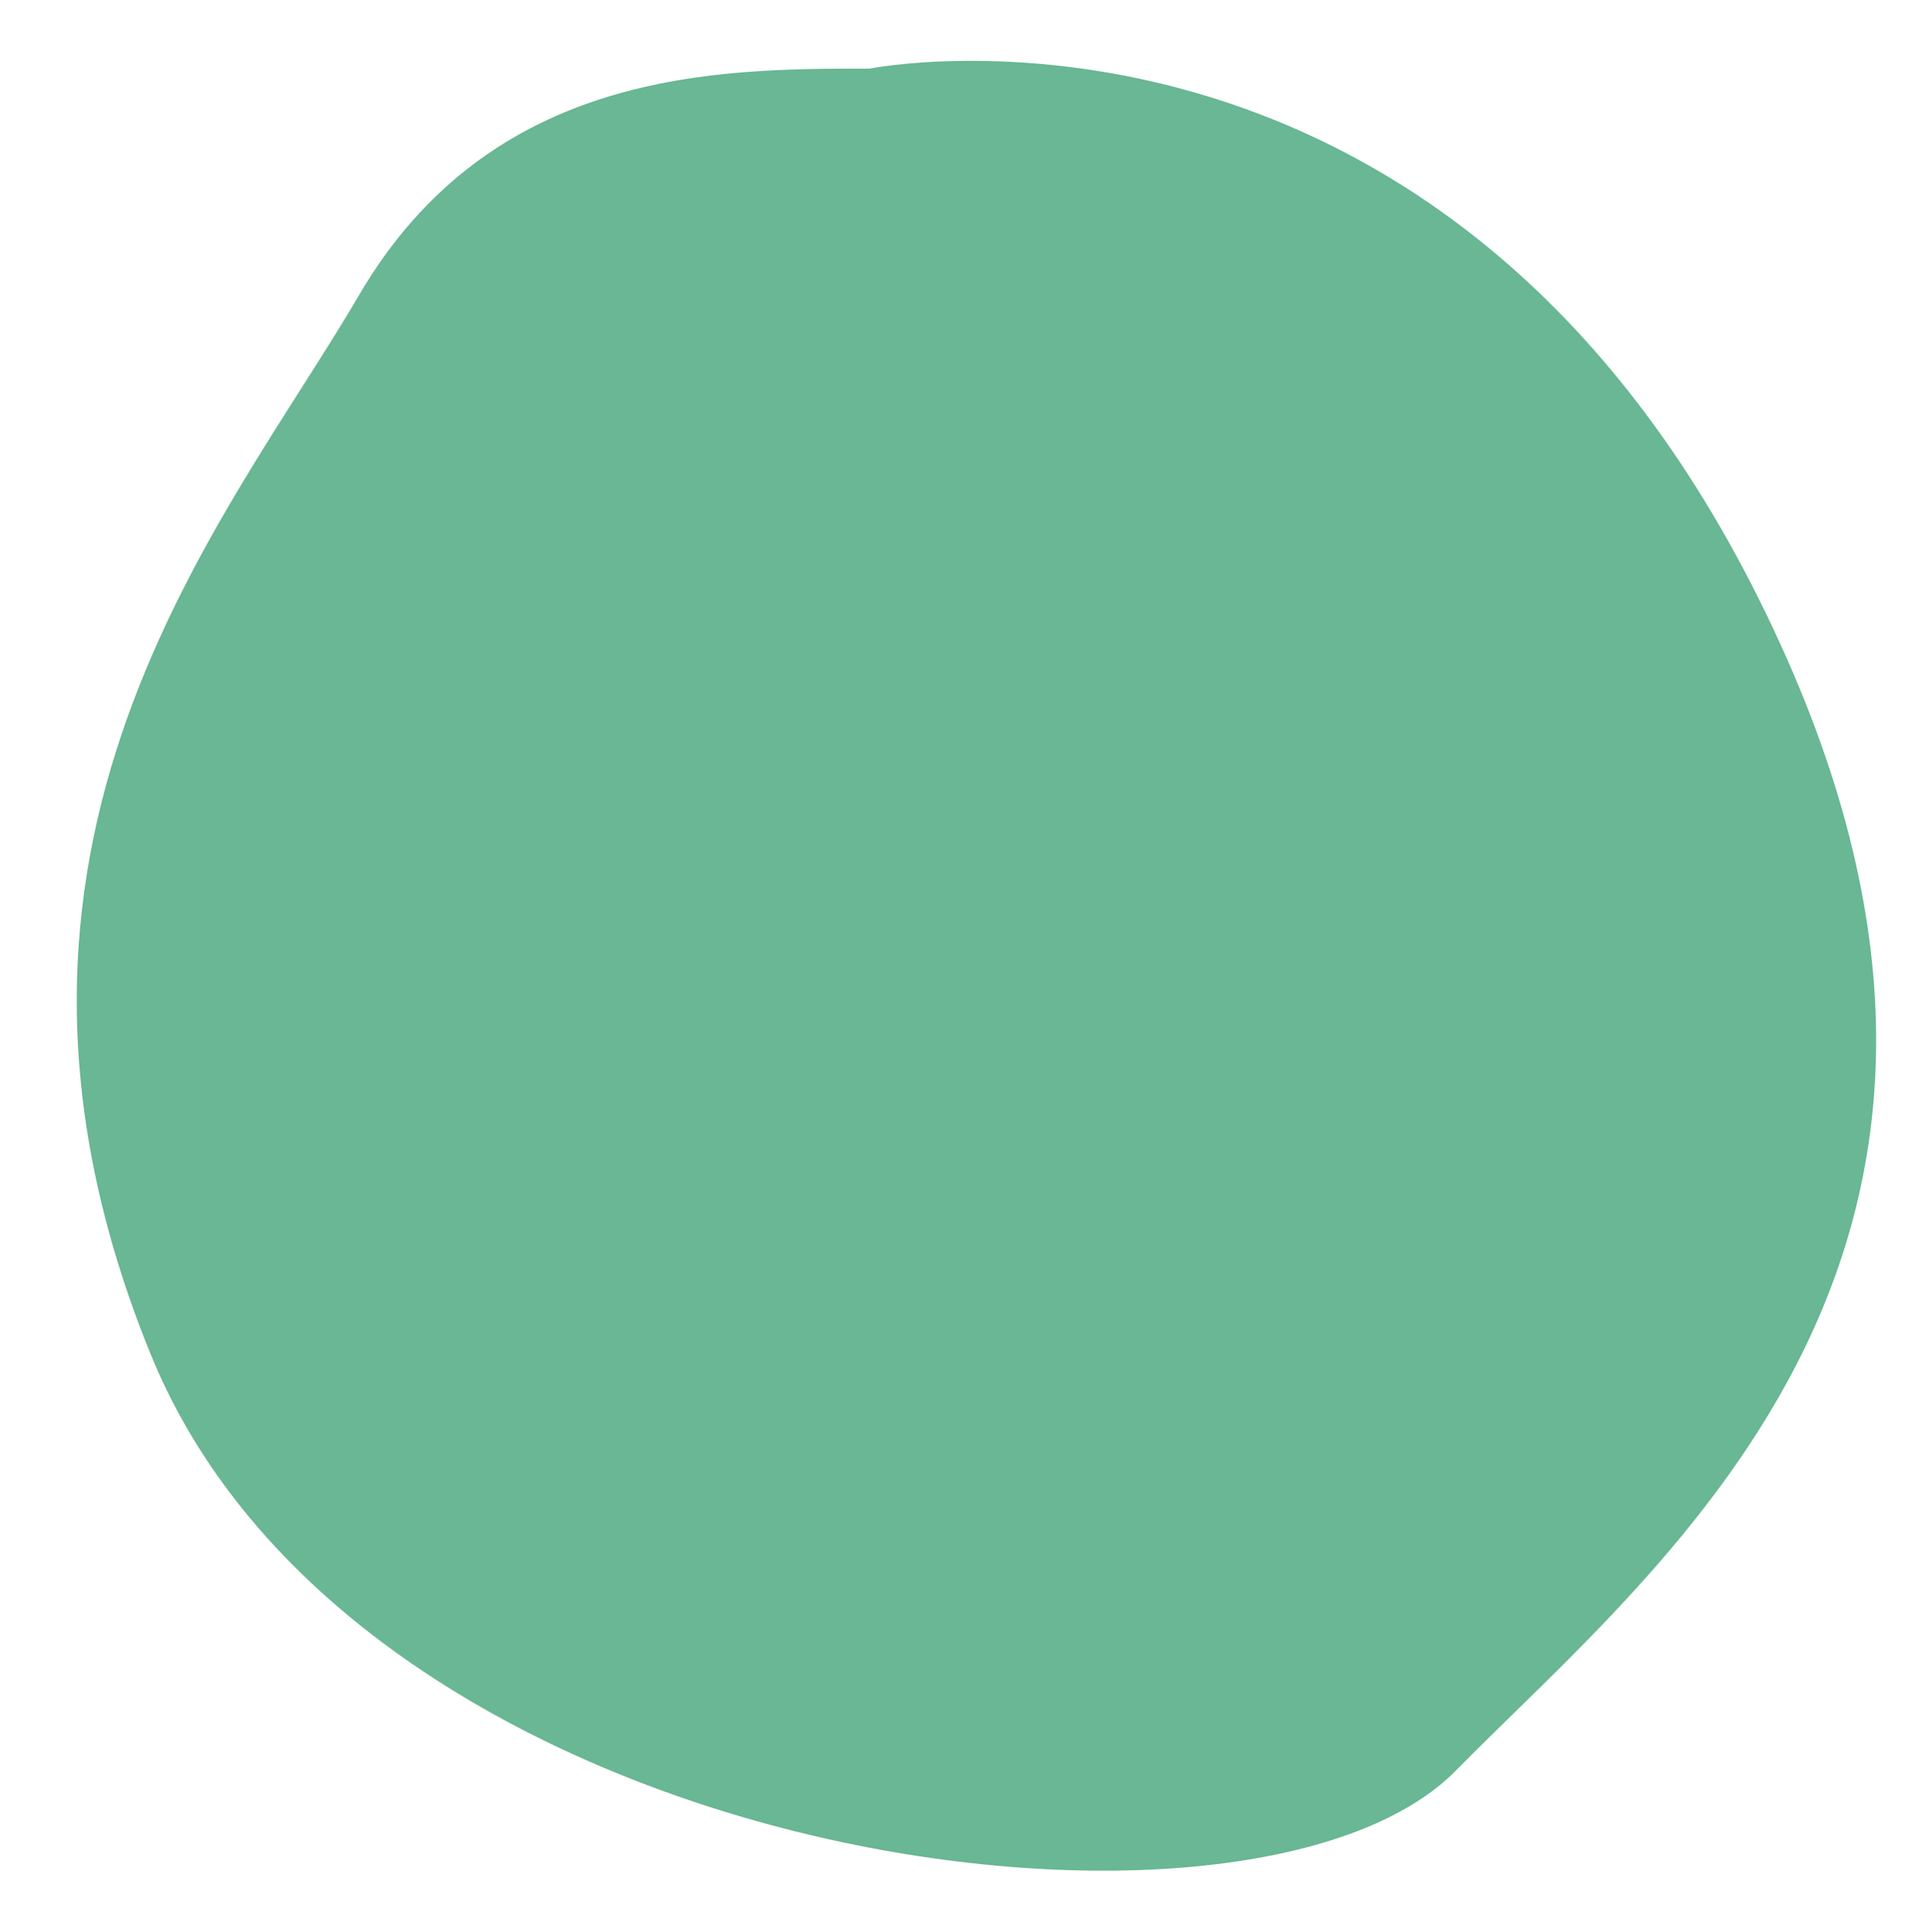 <?xml version="1.0" encoding="utf-8"?>
<!-- Generator: Adobe Illustrator 27.8.1, SVG Export Plug-In . SVG Version: 6.00 Build 0)  -->
<svg version="1.1" id="Ebene_1" xmlns="http://www.w3.org/2000/svg" xmlns:xlink="http://www.w3.org/1999/xlink" x="0px" y="0px"
	 viewBox="0 0 329 329.5" style="enable-background:new 0 0 329 329.5;" xml:space="preserve">
<style type="text/css">
	.st0{clip-path:url(#SVGID_00000142163432705132568430000007133678013991731131_);}
	.st1{clip-path:url(#SVGID_00000079455000375071951260000010693371260331047590_);}
	.st2{clip-path:url(#SVGID_00000105419392836034250620000006282557680428474300_);fill:#69B794;}
</style>
<g>
	<defs>
		<rect id="SVGID_1_" x="4.1" y="3.4" width="324.9" height="316.7"/>
	</defs>
	<clipPath id="SVGID_00000119110198052459456190000004922895867895109781_">
		<use xlink:href="#SVGID_1_"  style="overflow:visible;"/>
	</clipPath>
	<g style="clip-path:url(#SVGID_00000119110198052459456190000004922895867895109781_);">
		<defs>
			<rect id="SVGID_00000015330496669454764660000014082322671628722053_" x="4.1" y="3.4" width="324.9" height="316.7"/>
		</defs>
		<clipPath id="SVGID_00000106825561327766422380000011002020250659120517_">
			<use xlink:href="#SVGID_00000015330496669454764660000014082322671628722053_"  style="overflow:visible;"/>
		</clipPath>
		<g style="clip-path:url(#SVGID_00000106825561327766422380000011002020250659120517_);">
			<g>
				<defs>
					<rect id="SVGID_00000002366578433545827790000010678522398779379873_" x="4.1" y="3.4" width="324.9" height="316.7"/>
				</defs>
				<clipPath id="SVGID_00000046311732287807230360000000384954749358911423_">
					<use xlink:href="#SVGID_00000002366578433545827790000010678522398779379873_"  style="overflow:visible;"/>
				</clipPath>
				<path style="clip-path:url(#SVGID_00000046311732287807230360000000384954749358911423_);fill:#69B794;" d="M148.3,11.7
					c0,0,96.8-19.4,151.6,90.3c54.8,109.7-16.1,163.9-51.6,200c-35.5,36.1-187.1,16.1-222.6-71C-9.8,143.9,38.6,89.1,61.2,50.4
					C83.8,11.7,122.5,11.7,148.3,11.7"/>
			</g>
		</g>
	</g>
</g>
</svg>
